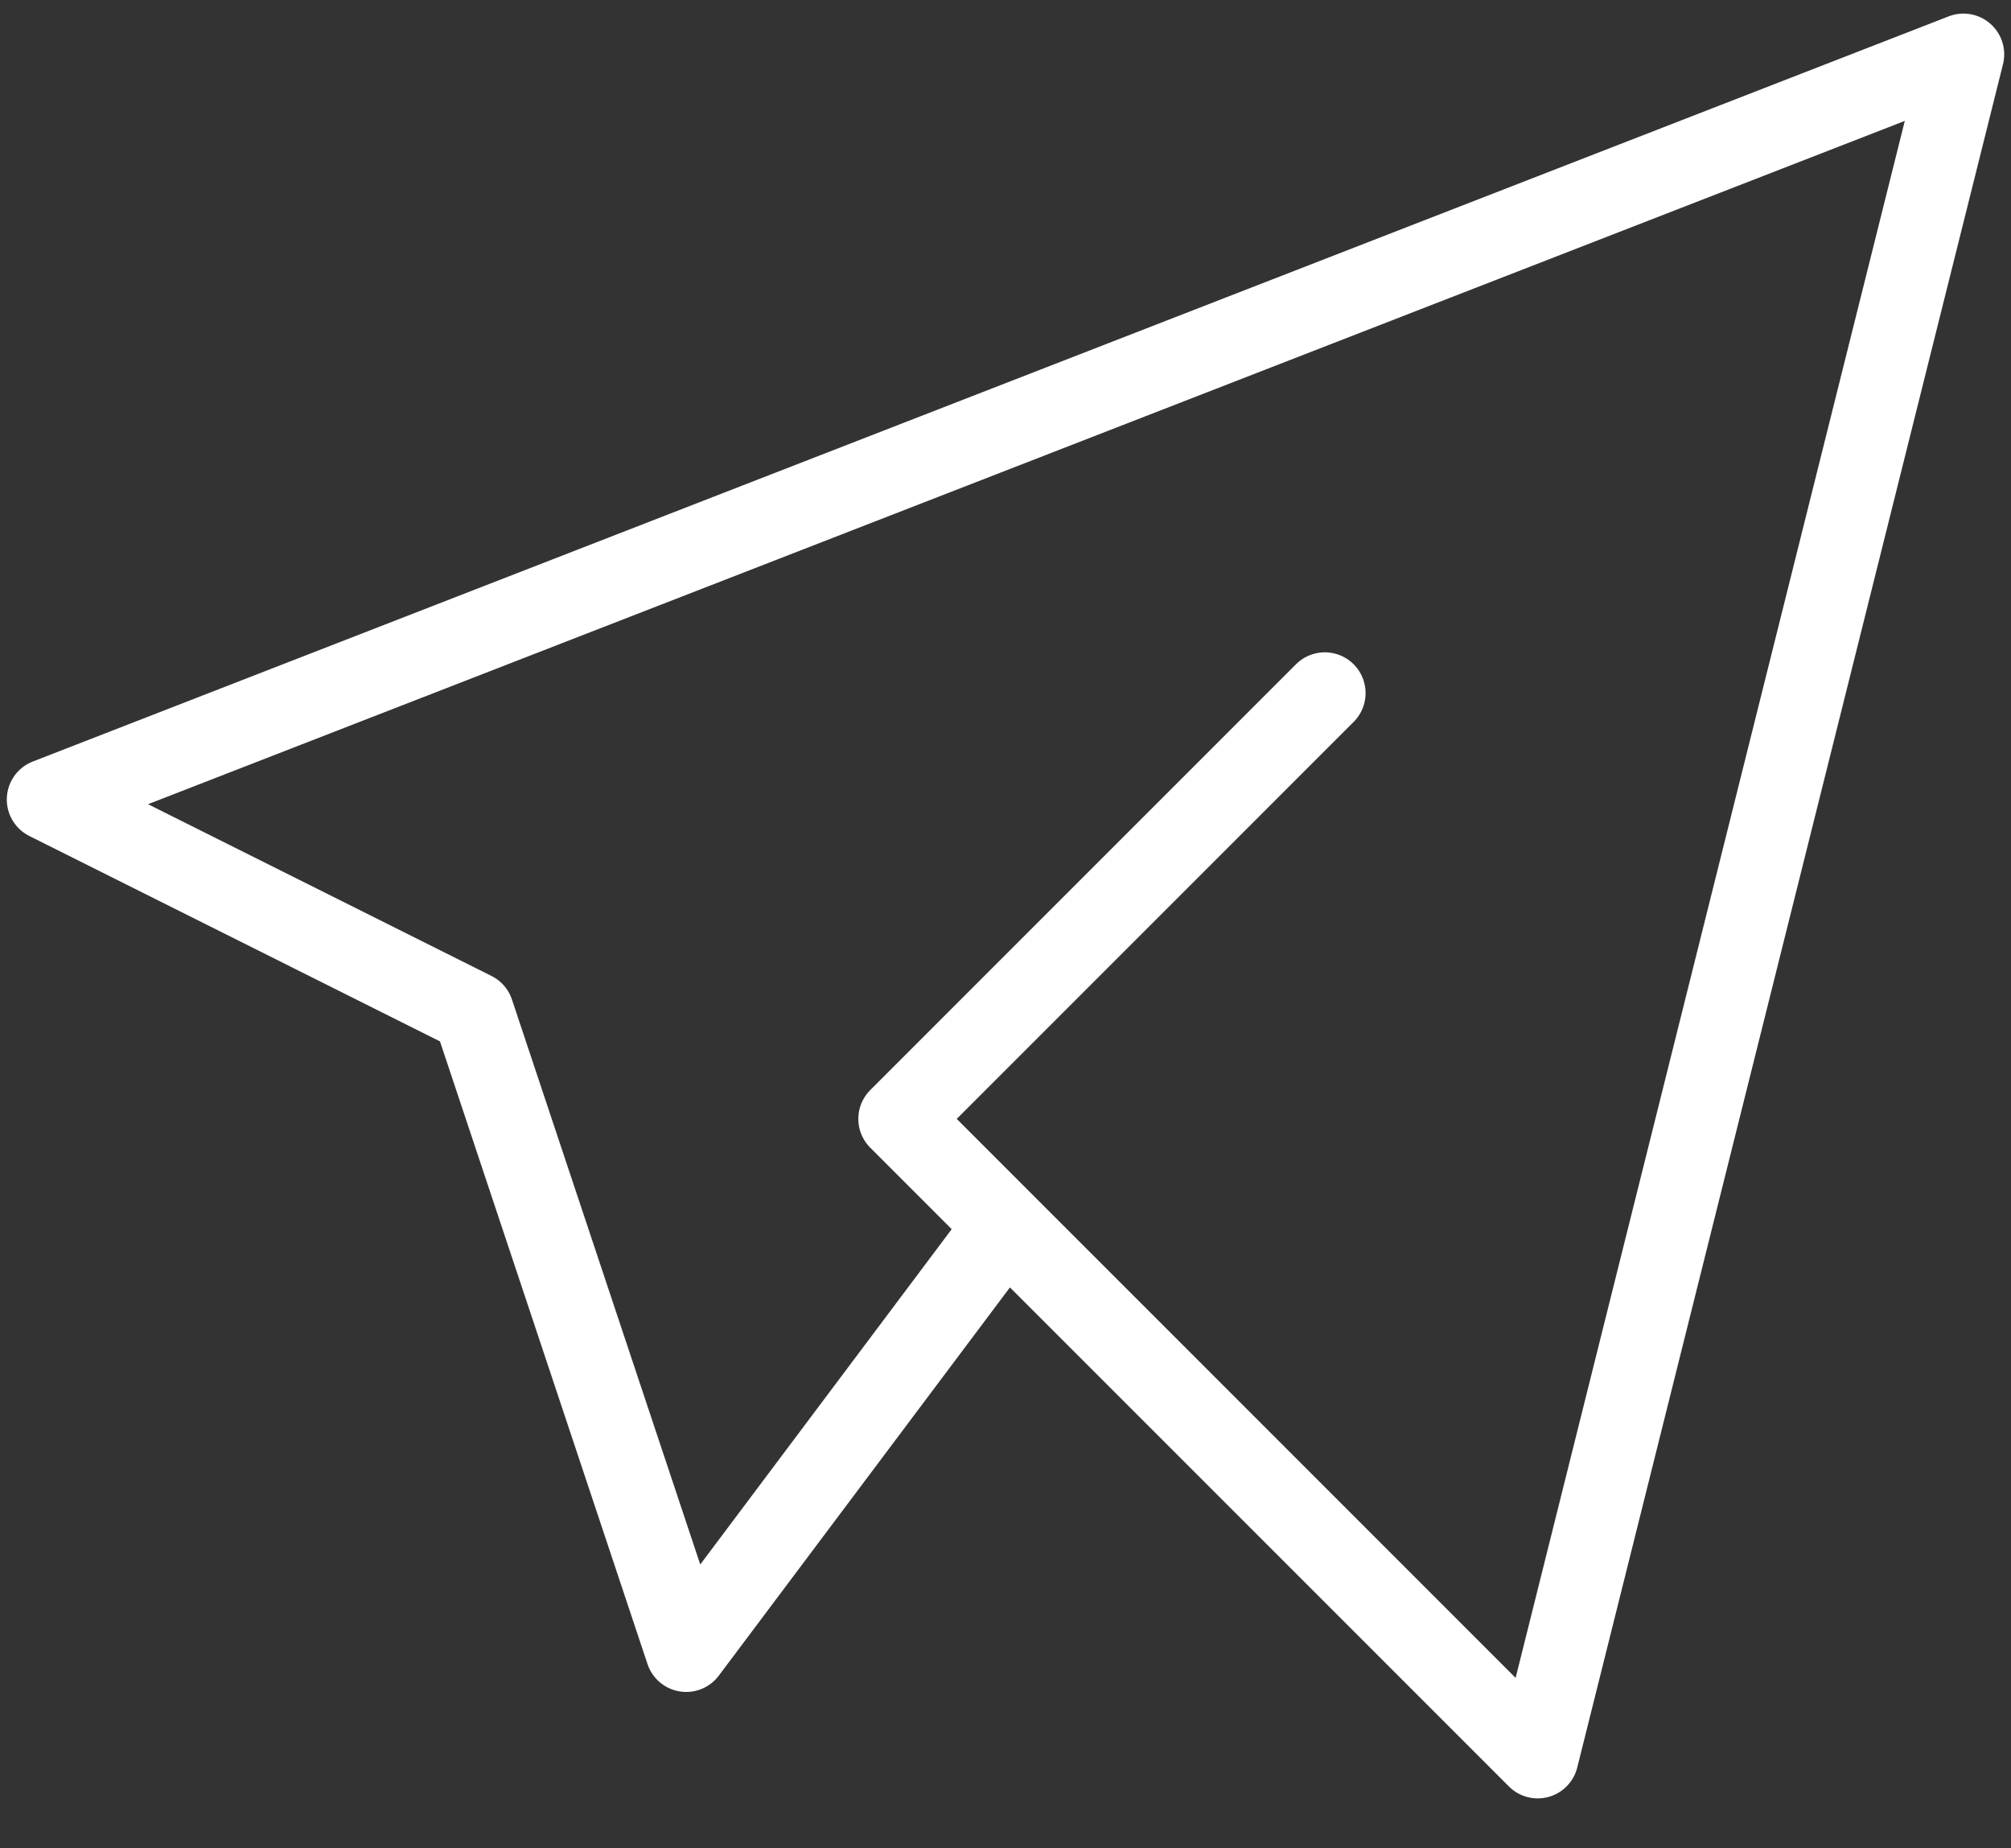 <?xml version="1.0" encoding="UTF-8"?> <svg xmlns="http://www.w3.org/2000/svg" width="37" height="34" viewBox="0 0 37 34" fill="none"><rect x="0" y="0" width="37" height="34" fill="#333333" stroke="none"/> <path d="M24.375 12.75L16.542 20.583L28.292 32.333L36.125 1L0.875 14.708L8.708 18.625L12.625 30.375L18.5 22.542" stroke="white" stroke-width="1.5" stroke-linecap="round" stroke-linejoin="round"></path> </svg> 